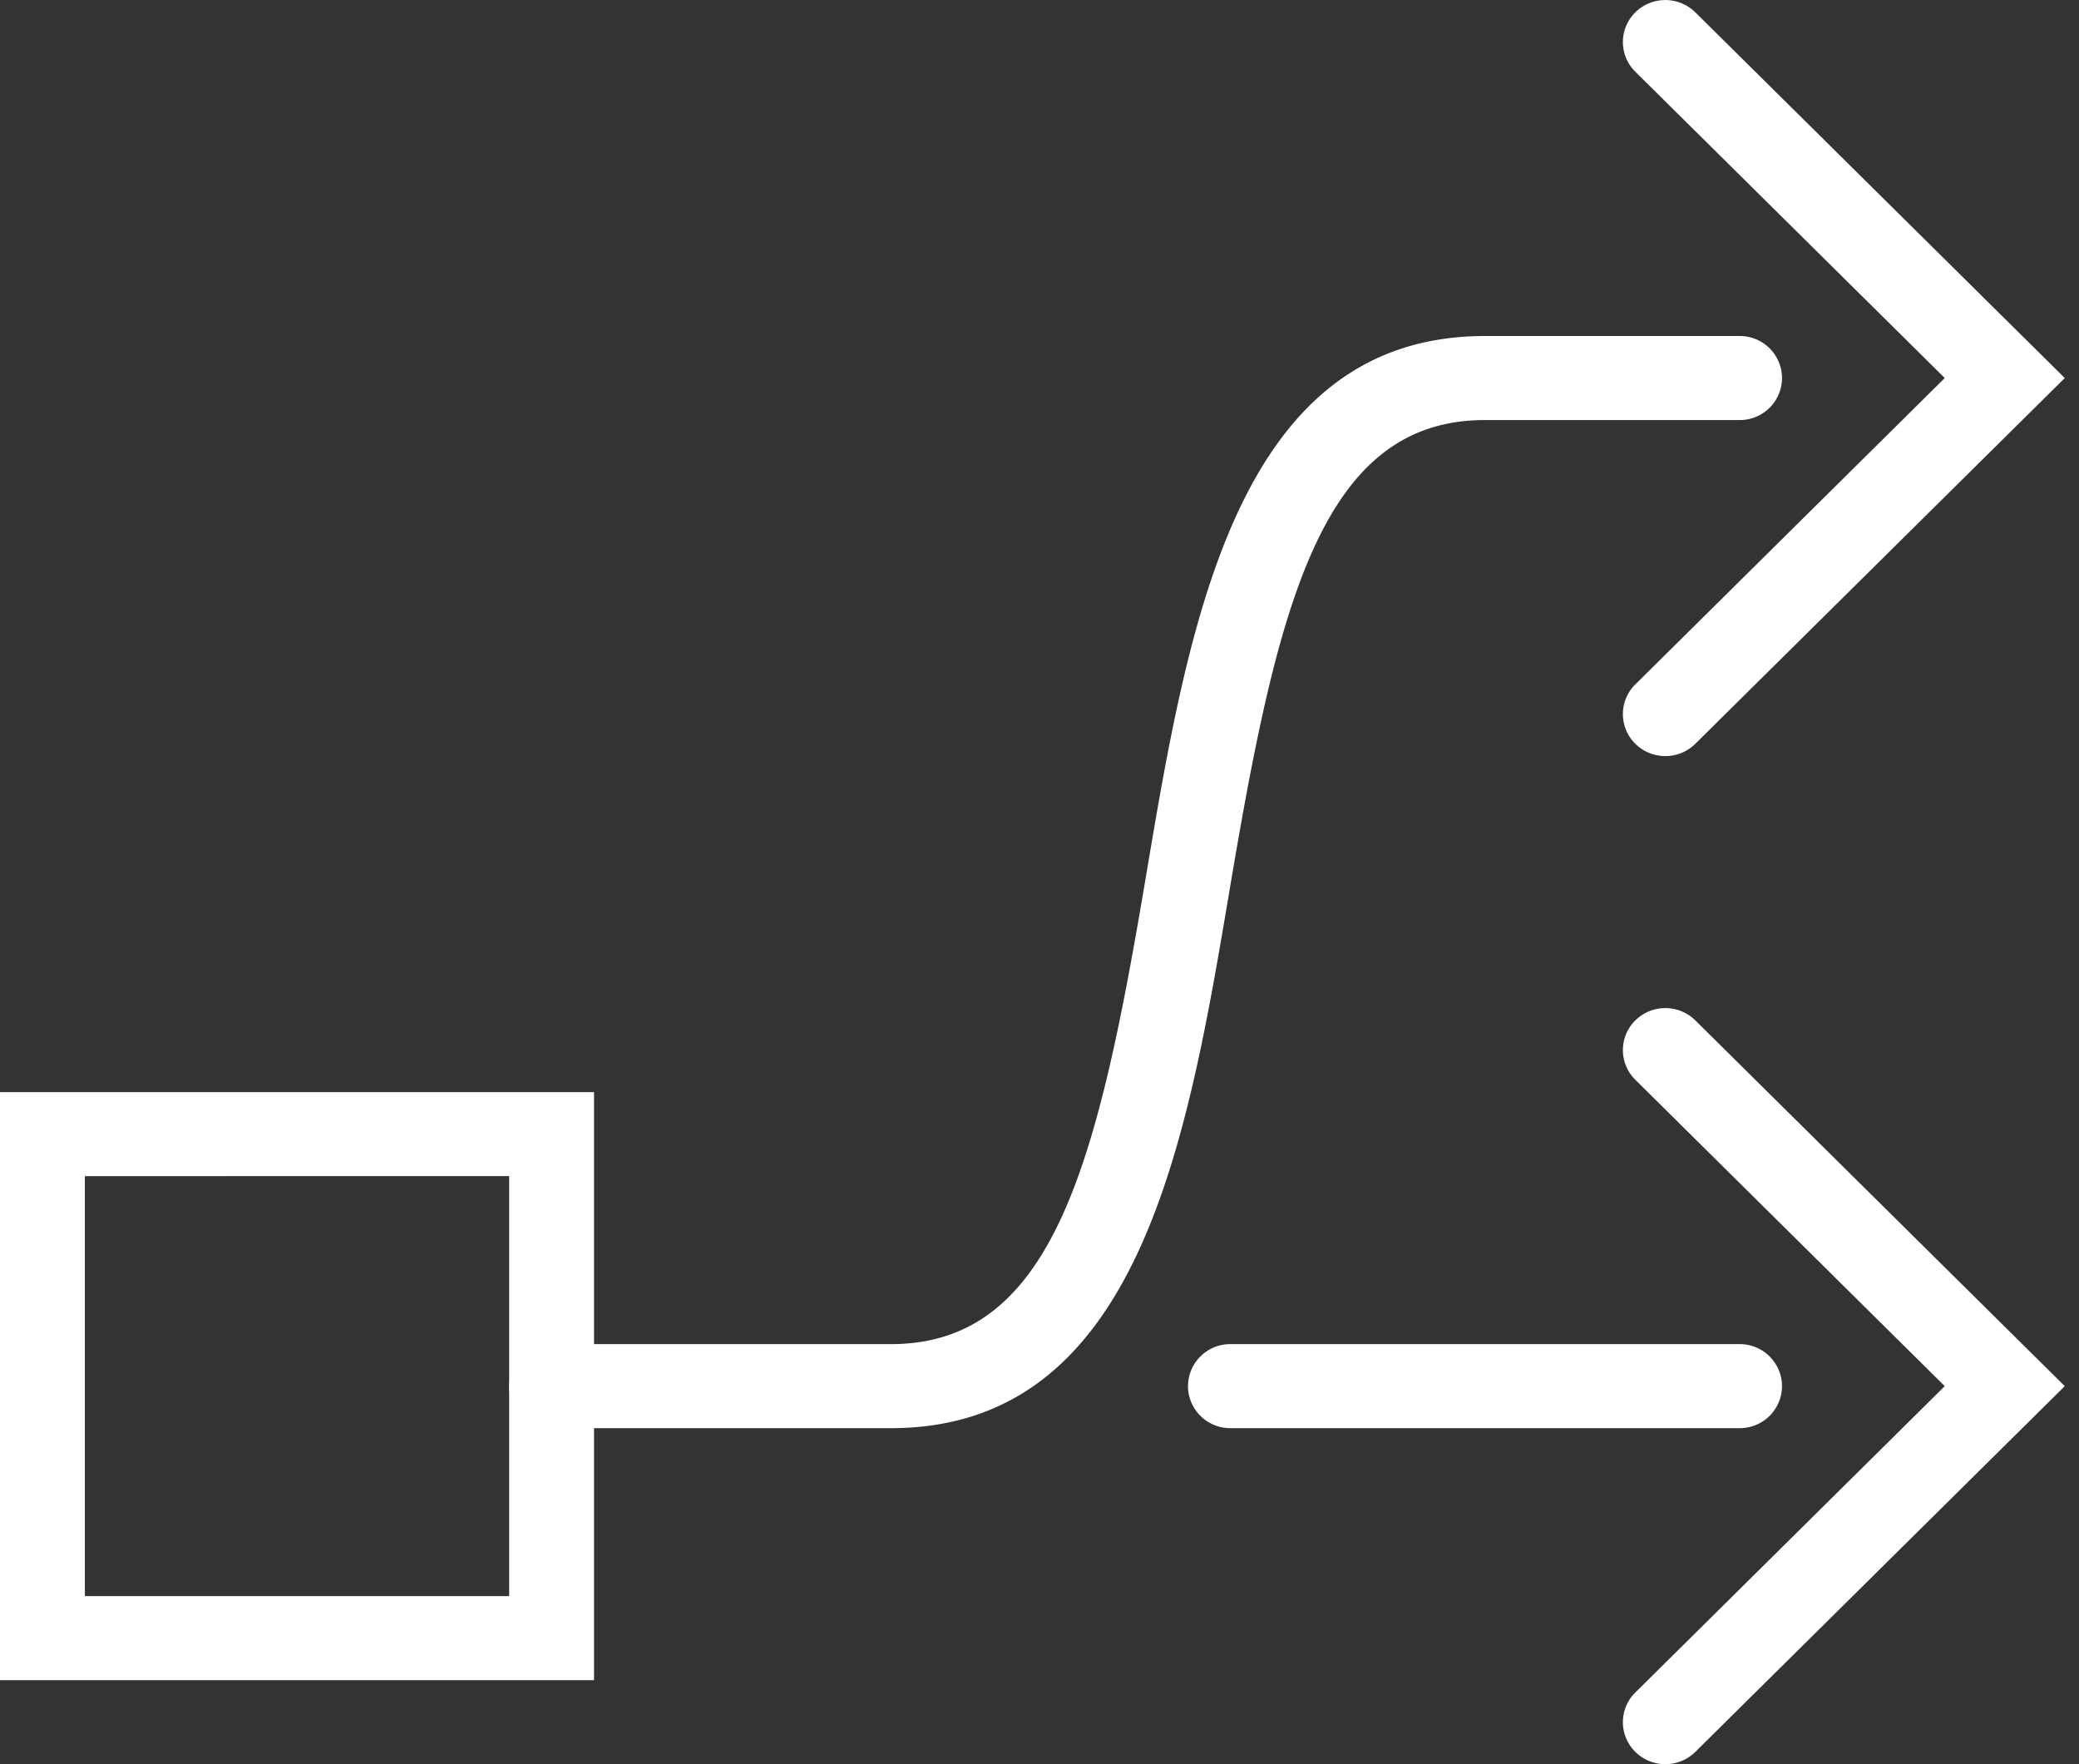 <svg width="33" height="28" xmlns="http://www.w3.org/2000/svg"><rect width="100%" height="100%" fill="#333333" stroke="none"/><g fill="#FFF" fill-rule="evenodd"><path d="M26.434 12a.675.675 0 0 1-.476-.195.661.661 0 0 1 0-.943L30.869 6l-4.911-4.861a.661.661 0 0 1 0-.943.678.678 0 0 1 .952 0L32.774 6l-5.864 5.805a.674.674 0 0 1-.476.195zM26.434 28a.675.675 0 0 1-.476-.195.661.661 0 0 1 0-.943L30.869 22l-4.911-4.862a.661.661 0 0 1 0-.943.678.678 0 0 1 .952 0L32.774 22l-5.864 5.805a.675.675 0 0 1-.476.195z"/><path d="M14.143 22.667H8.755A.67.67 0 0 1 8.082 22a.67.67 0 0 1 .673-.667h5.388c2.602 0 3.293-2.946 4.05-7.442.676-4.012 1.44-8.558 5.378-8.558h4.042a.67.67 0 0 1 .673.667.67.67 0 0 1-.673.667H23.57c-2.602 0-3.293 2.946-4.05 7.442-.675 4.012-1.44 8.558-5.378 8.558z"/><path d="M9.429 26.667H0v-9.334h9.429v9.334zm-8.082-1.334h6.735v-6.666H1.347v6.666zM27.612 22.667h-8.081a.67.67 0 0 1-.674-.667.67.67 0 0 1 .674-.667h8.081a.67.67 0 0 1 .674.667.67.67 0 0 1-.674.667z"/></g></svg>